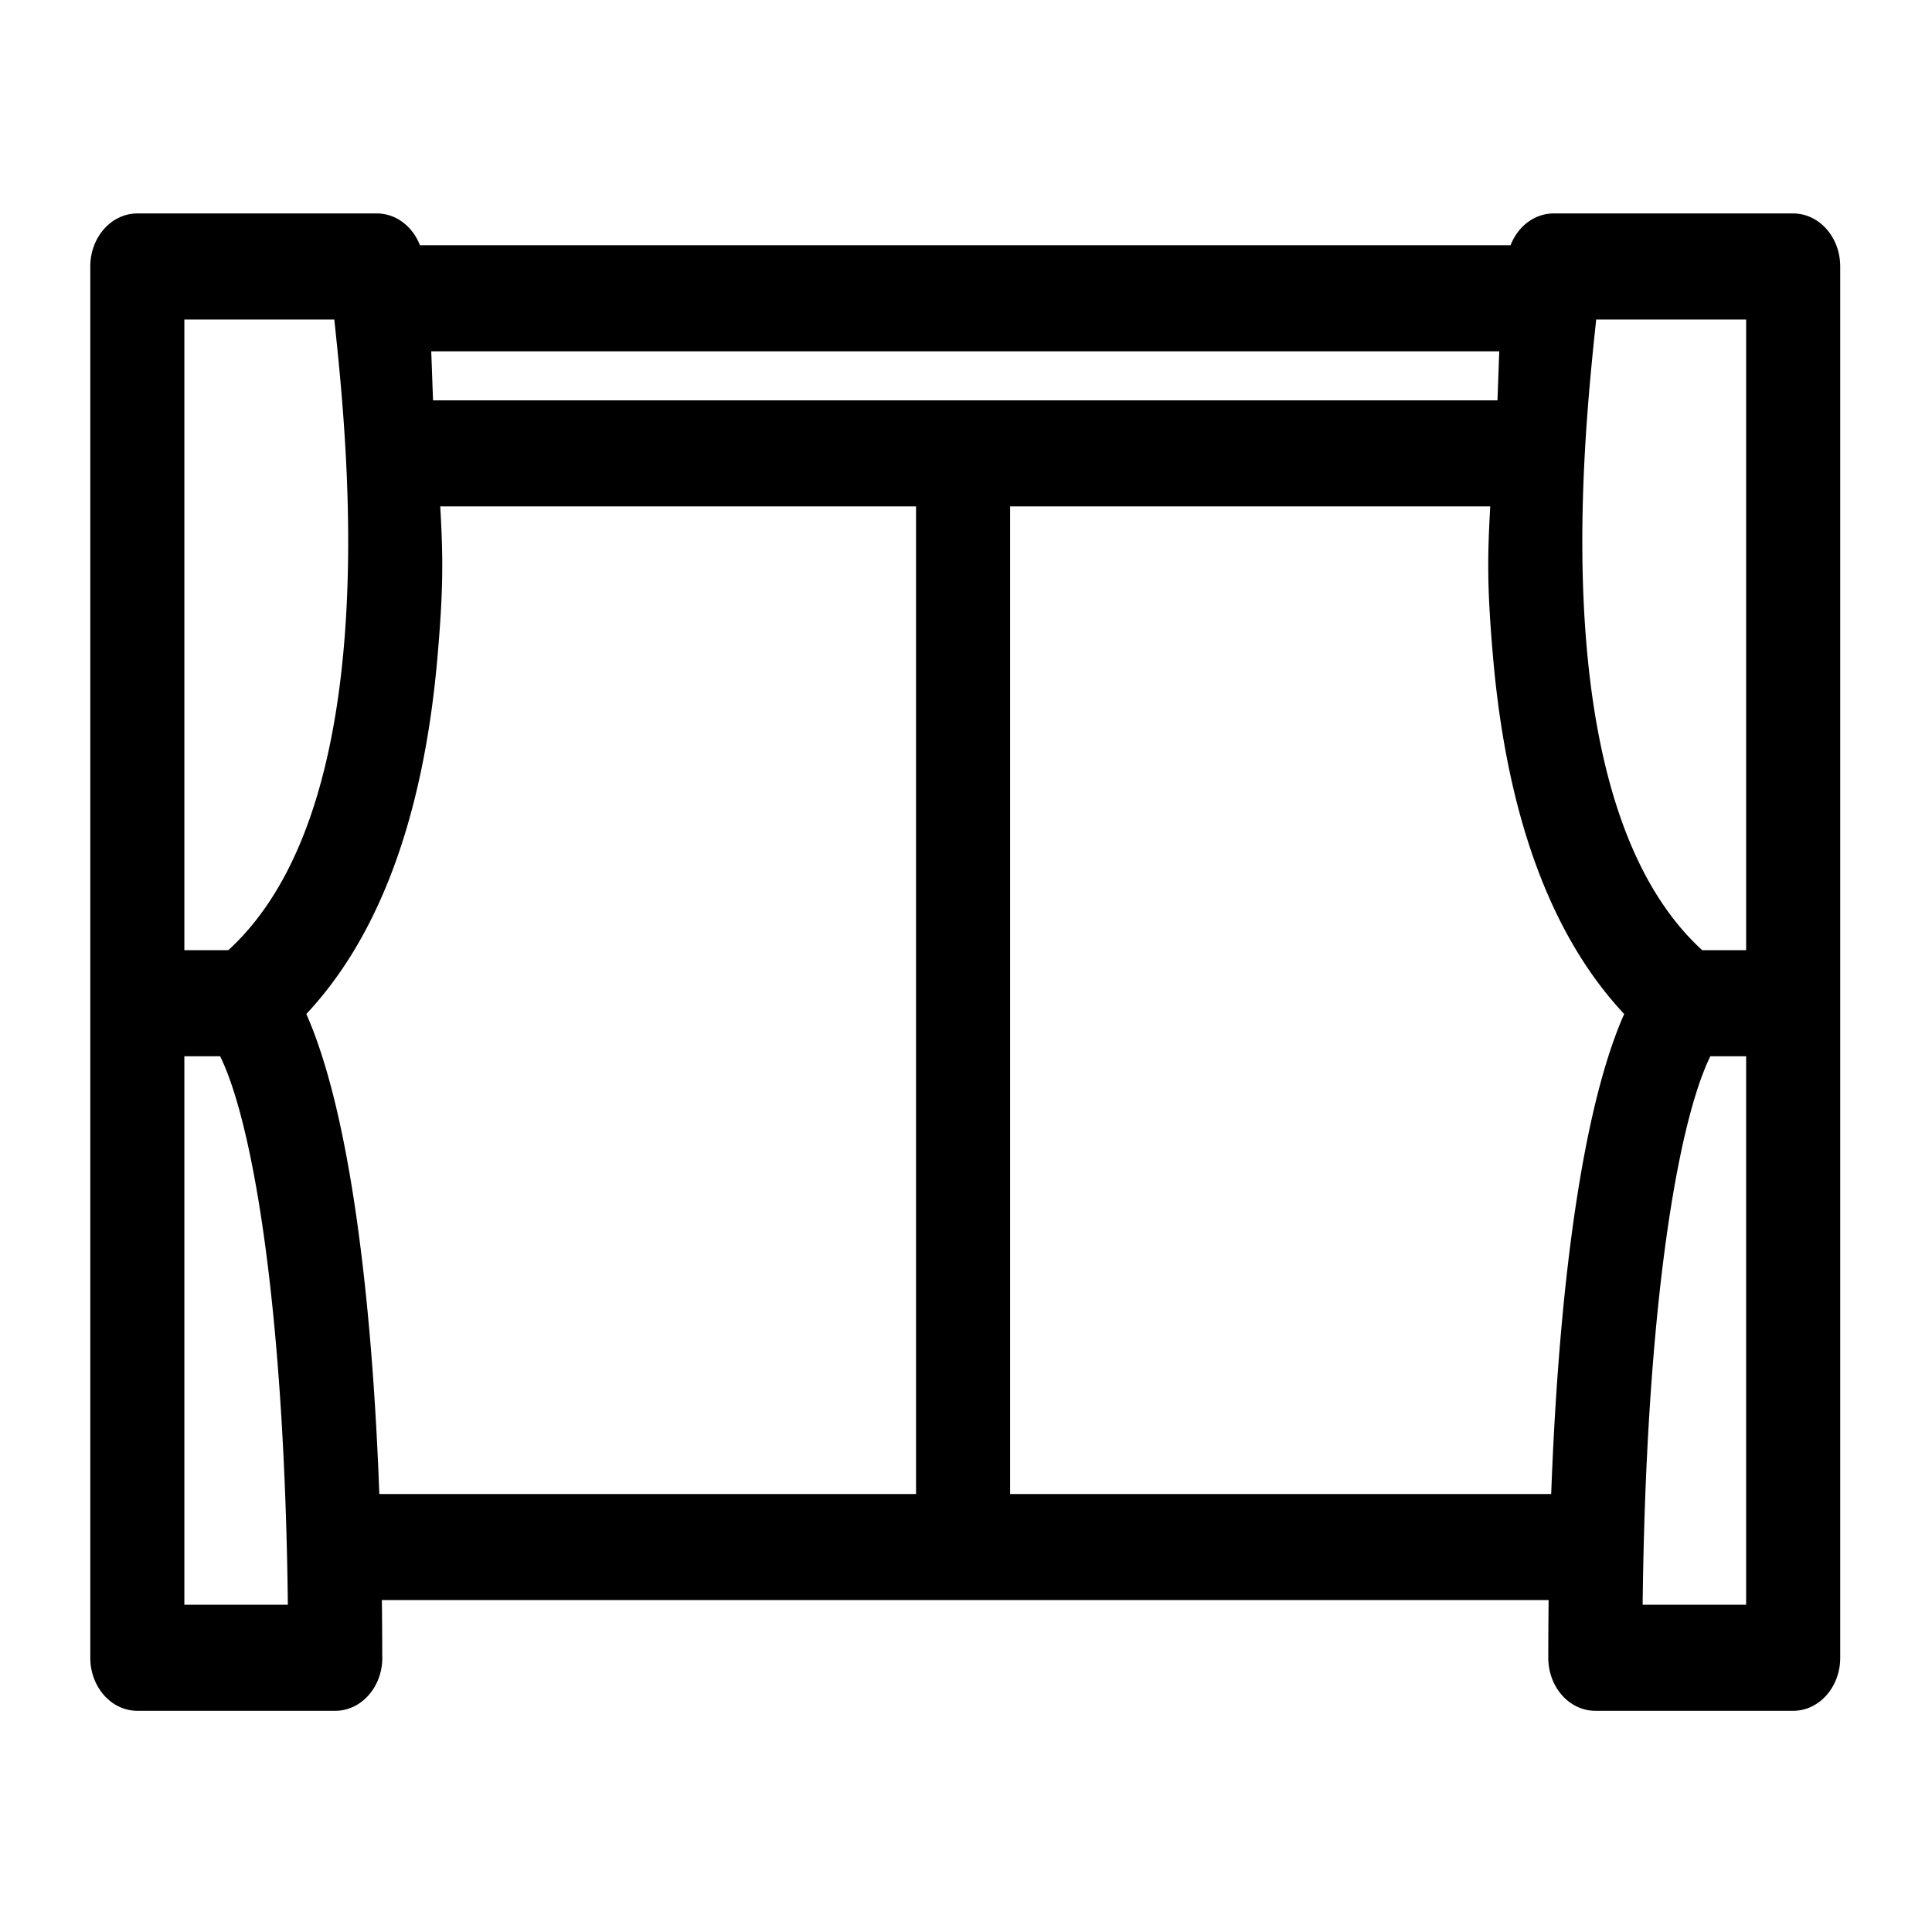 <svg xmlns="http://www.w3.org/2000/svg" xml:space="preserve" style="fill-rule:evenodd;clip-rule:evenodd;stroke-linejoin:round;stroke-miterlimit:2" viewBox="0 0 800 800"><path d="M786.502 98.448H674.683c-7.345 0-13.305 5.868-13.481 13.168H138.798c-.178-7.302-6.139-13.168-13.481-13.168H13.498C6.044 98.448 0 104.492 0 111.947v576.106c0 7.455 6.044 13.499 13.498 13.499h92.408c7.455 0 13.499-6.044 13.499-13.499 0-.336-.013-.667-.036-.997a1724.795 1724.795 0 0 0-.306-31.354h561.878a1735.742 1735.742 0 0 0-.307 32.351c0 7.455 6.043 13.499 13.499 13.499h92.37c7.456 0 13.499-6.044 13.499-13.499V111.947c-.002-7.455-6.044-13.499-13.5-13.499Zm-100.275 33.769c.296-2.489.565-4.737.803-6.77h85.975V403.52h-31.896c-33.27-25.512-53.262-70.322-59.44-133.286-5.383-54.859 1.084-108.954 4.558-138.017Zm-27.938 6.397c-.608 5.241-1.251 31.008-1.881 37.227H143.592c-.628-6.221-1.27-31.986-1.879-37.227h516.576ZM26.995 125.445h85.975c.236 2.035.505 4.282.803 6.771 3.475 29.062 9.943 83.157 4.56 138.017-6.178 62.962-26.172 107.775-59.442 133.286H26.995V125.445Zm0 549.113V430.516h29.886c17.594 25.686 34.391 108.203 35.436 244.042H26.995Zm358.494-45.85H118.334c-3.618-100.156-16.593-174.695-36.526-209.049 35.534-30.734 56.839-80.028 63.389-146.789 3.131-31.915 2.489-43.276.683-70.036h239.609v425.874Zm296.18 0H412.484V202.836H654.12c-1.806 26.759-2.447 38.12.685 70.036 6.551 66.759 27.856 116.055 63.389 146.789-19.935 34.352-32.906 108.891-36.525 209.047Zm26.011 45.848c1.045-135.839 17.843-218.356 35.436-244.042h29.886v244.042H707.68Z" style="fill-rule:nonzero;stroke:#000;stroke-width:16.92px" transform="matrix(.887 0 0 1 44.89 -1.603)"/></svg>
